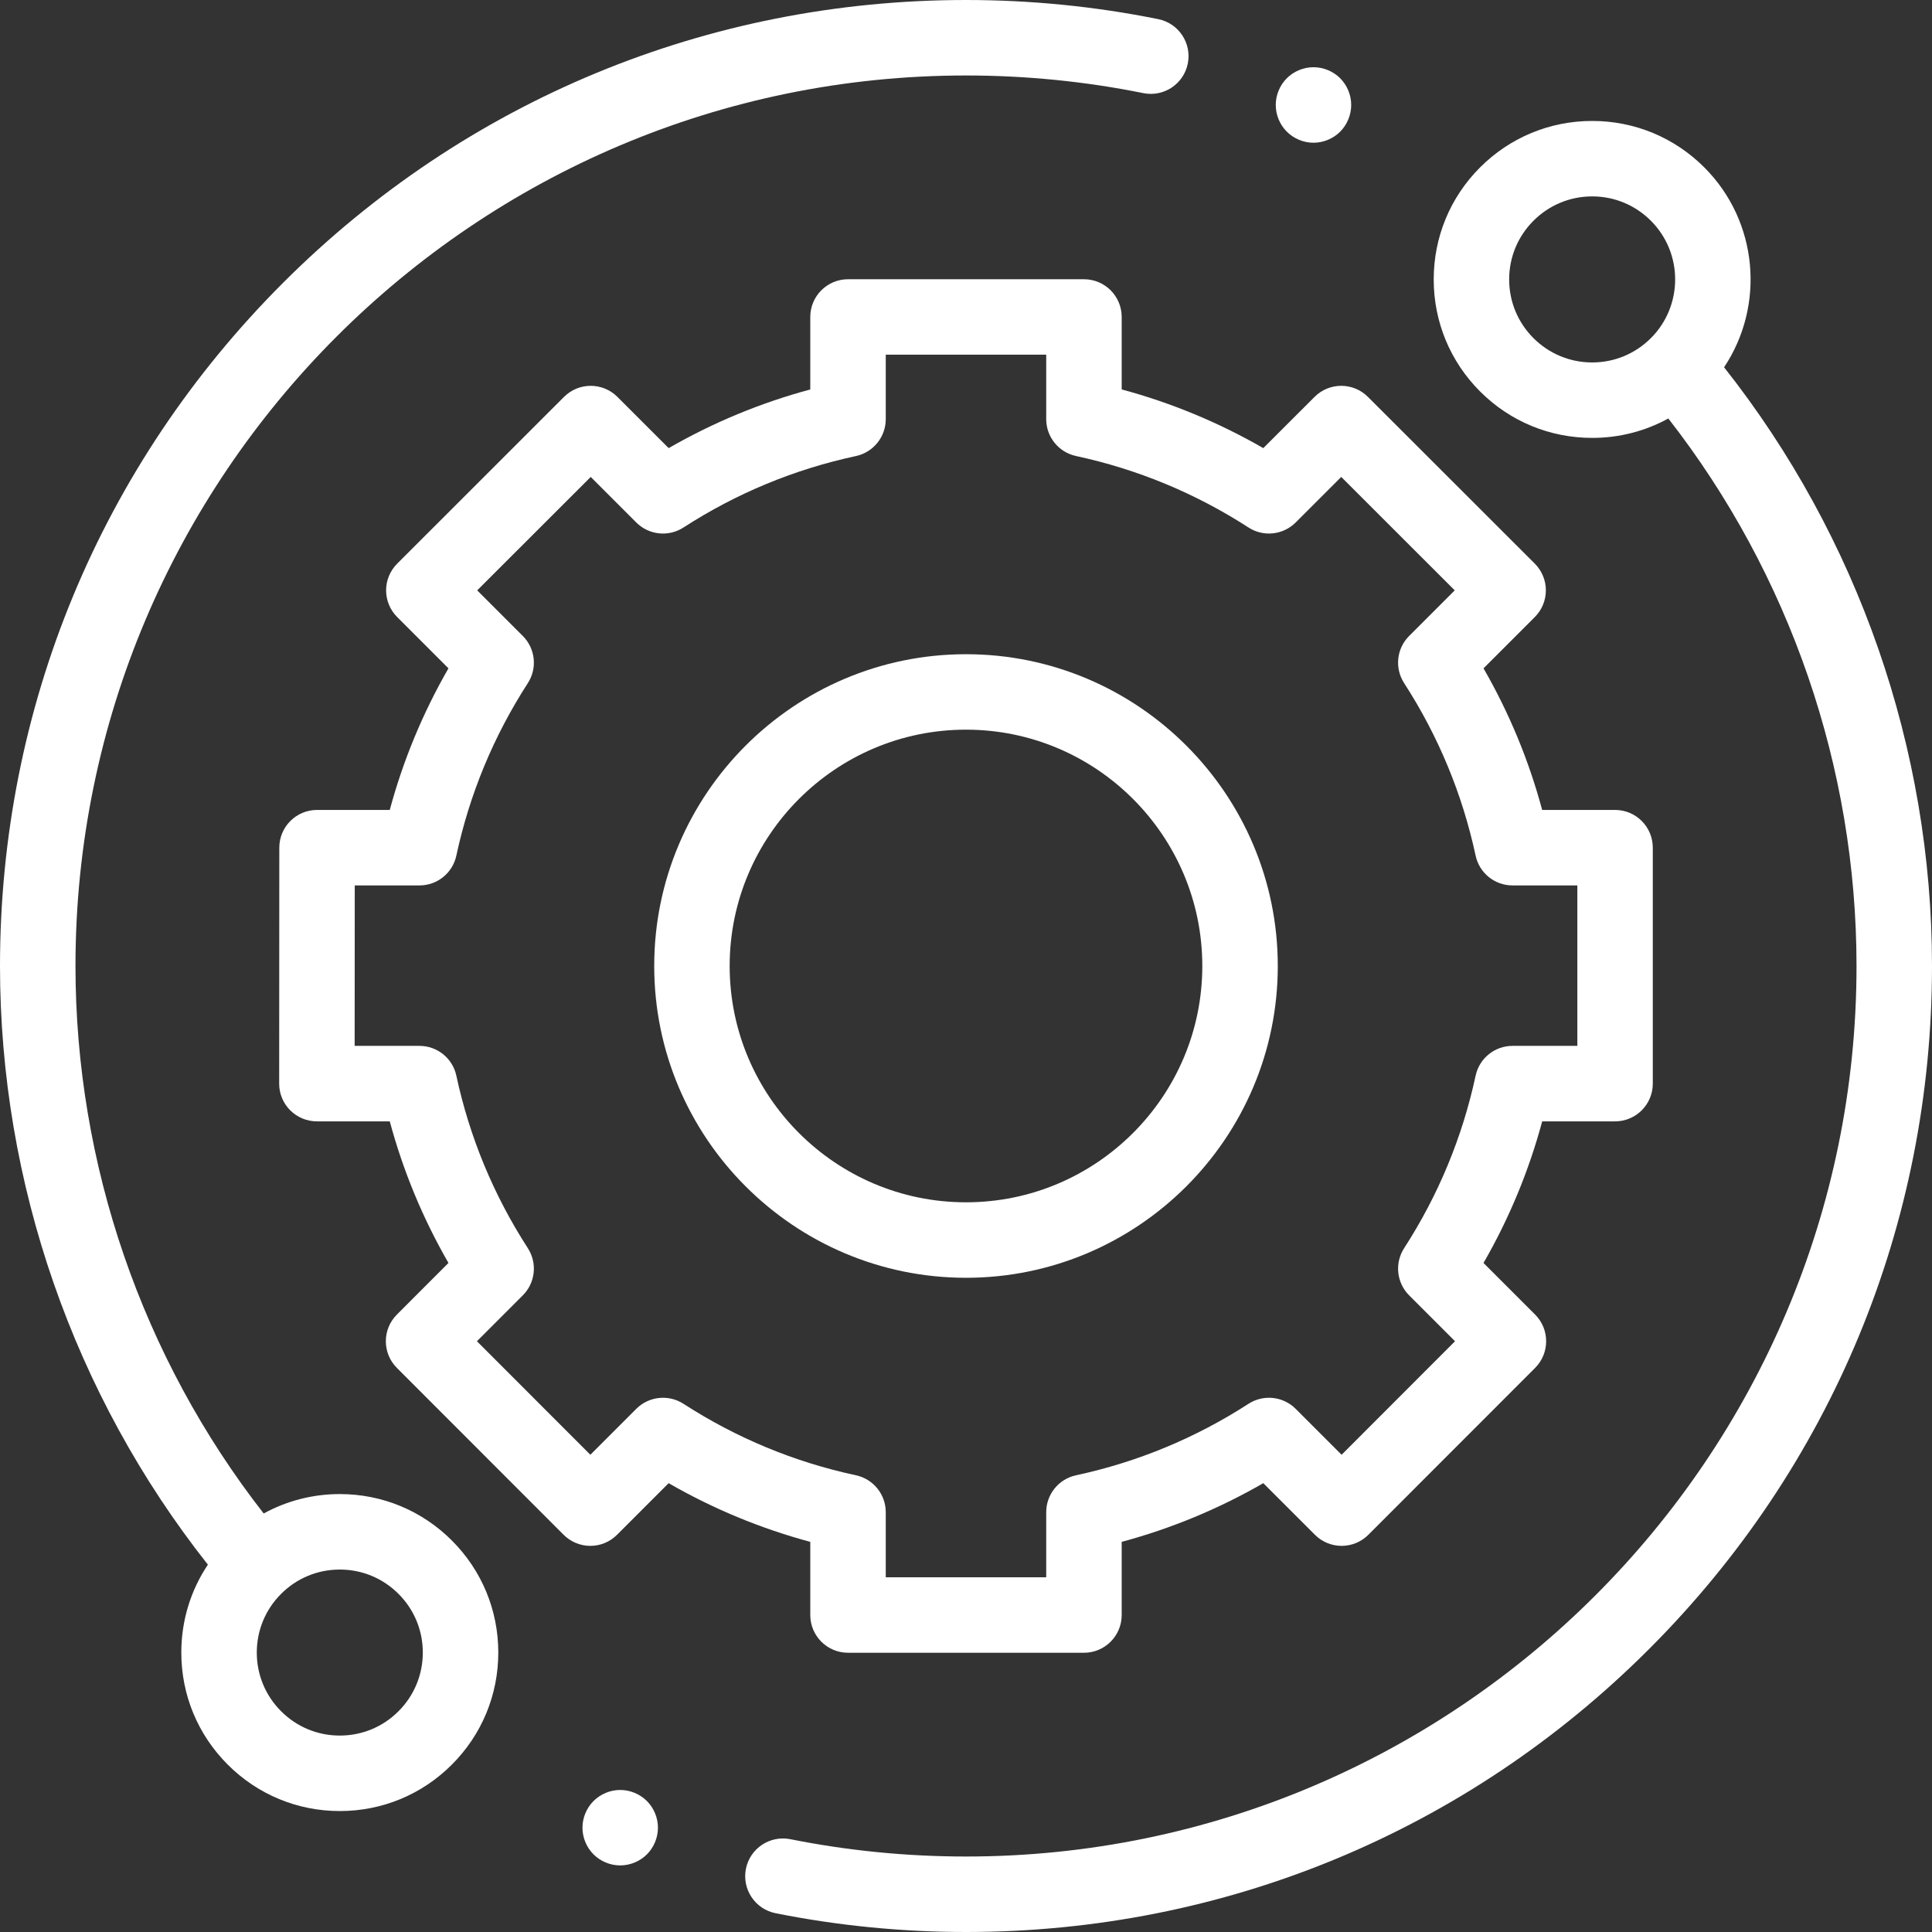 <svg width="58" height="58" viewBox="0 0 58 58" fill="none" xmlns="http://www.w3.org/2000/svg">
<rect x="0" y="0" width="58" height="58" fill="#333333" stroke="none"/>
<path d="M10.201 44.853C9.389 44.853 8.608 45.056 7.916 45.436C4.268 40.76 2.266 34.951 2.266 29C2.266 14.258 14.258 2.266 29 2.266C30.792 2.266 32.583 2.444 34.324 2.796C34.936 2.92 35.535 2.523 35.658 1.91C35.782 1.297 35.386 0.699 34.773 0.575C32.885 0.193 30.942 0 29 0C21.254 0 13.971 3.017 8.494 8.494C3.017 13.971 0 21.254 0 29C0 35.516 2.212 41.874 6.241 46.972C5.722 47.747 5.443 48.657 5.443 49.611C5.443 50.882 5.938 52.077 6.837 52.975C7.735 53.874 8.93 54.369 10.201 54.369C11.472 54.369 12.667 53.874 13.565 52.975C14.464 52.077 14.959 50.881 14.959 49.611C14.959 48.34 14.464 47.145 13.565 46.247C12.667 45.348 11.472 44.853 10.201 44.853ZM11.963 51.373C11.493 51.844 10.867 52.103 10.201 52.103C9.535 52.103 8.91 51.844 8.439 51.373C7.968 50.902 7.709 50.276 7.709 49.611C7.709 48.945 7.968 48.319 8.439 47.849C8.909 47.378 9.535 47.119 10.201 47.119C10.867 47.119 11.492 47.378 11.963 47.849C12.434 48.319 12.693 48.945 12.693 49.611C12.693 50.276 12.434 50.902 11.963 51.373Z" fill="white"/>
<path d="M51.758 11.026C52.99 9.179 52.792 6.653 51.163 5.024C50.264 4.126 49.069 3.631 47.799 3.631C46.528 3.631 45.333 4.126 44.434 5.024C43.535 5.923 43.041 7.118 43.041 8.389C43.041 9.659 43.535 10.854 44.434 11.753C45.333 12.652 46.528 13.146 47.799 13.146C48.611 13.146 49.391 12.944 50.084 12.563C53.732 17.24 55.734 23.049 55.734 29C55.734 43.741 43.741 55.734 29 55.734C27.225 55.734 25.451 55.559 23.727 55.214C23.113 55.092 22.516 55.489 22.393 56.103C22.271 56.716 22.669 57.313 23.282 57.436C25.152 57.81 27.076 58 29 58C36.746 58 44.029 54.983 49.506 49.506C54.983 44.029 58 36.746 58 29C58 22.484 55.787 16.124 51.758 11.026ZM46.036 10.151C45.566 9.68 45.306 9.055 45.306 8.389C45.306 7.723 45.566 7.097 46.036 6.627C46.507 6.156 47.133 5.896 47.799 5.896C48.464 5.896 49.09 6.156 49.561 6.627C50.532 7.598 50.532 9.179 49.561 10.151C49.09 10.621 48.464 10.881 47.799 10.881C47.133 10.881 46.507 10.621 46.036 10.151Z" fill="white"/>
<path d="M24.325 48.484C24.325 49.11 24.833 49.617 25.458 49.617H32.541C33.167 49.617 33.674 49.11 33.674 48.484V46.288C35.163 45.887 36.587 45.297 37.925 44.526L39.476 46.076C39.688 46.289 39.976 46.408 40.277 46.408C40.577 46.408 40.866 46.289 41.078 46.076L46.085 41.066C46.527 40.623 46.527 39.906 46.085 39.464L44.536 37.915C45.307 36.577 45.897 35.153 46.298 33.664H48.486C49.111 33.664 49.618 33.157 49.618 32.531V25.448C49.618 24.822 49.111 24.315 48.486 24.315H46.297C45.897 22.826 45.307 21.402 44.536 20.064L46.076 18.524C46.289 18.311 46.408 18.023 46.408 17.722C46.408 17.422 46.288 17.133 46.076 16.921L41.065 11.914C40.623 11.472 39.906 11.472 39.464 11.915L37.925 13.453C36.587 12.683 35.163 12.092 33.674 11.691V9.516C33.674 8.89 33.167 8.383 32.541 8.383H25.458C24.833 8.383 24.325 8.89 24.325 9.516V11.692C22.836 12.092 21.412 12.683 20.074 13.453L18.535 11.915C18.093 11.473 17.376 11.472 16.933 11.914L11.924 16.921C11.711 17.134 11.591 17.422 11.591 17.722C11.591 18.023 11.711 18.311 11.923 18.524L13.463 20.064C12.693 21.402 12.102 22.826 11.701 24.315H9.518C8.892 24.315 8.385 24.822 8.385 25.447L8.381 32.531C8.38 32.831 8.5 33.12 8.712 33.332C8.925 33.544 9.213 33.664 9.514 33.664H11.701C12.102 35.153 12.693 36.577 13.463 37.915L11.915 39.464C11.473 39.906 11.472 40.623 11.915 41.066L16.921 46.076C17.134 46.288 17.422 46.408 17.722 46.408H17.723C18.023 46.408 18.311 46.289 18.523 46.076L20.073 44.526C21.412 45.297 22.836 45.887 24.325 46.288V48.484ZM20.518 42.143C20.07 41.854 19.48 41.916 19.102 42.294L17.723 43.673L14.318 40.265L15.695 38.887C16.073 38.51 16.136 37.92 15.846 37.471C14.819 35.882 14.097 34.14 13.7 32.293C13.588 31.771 13.127 31.398 12.593 31.398H10.647L10.65 26.581H12.593C13.127 26.581 13.588 26.208 13.7 25.686C14.097 23.839 14.819 22.097 15.846 20.508C16.136 20.059 16.073 19.47 15.695 19.092L14.326 17.723L17.734 14.318L19.102 15.686C19.48 16.063 20.069 16.126 20.518 15.836C22.107 14.809 23.849 14.087 25.696 13.691C26.218 13.578 26.591 13.117 26.591 12.583V10.648H31.408V12.583C31.408 13.117 31.781 13.578 32.303 13.69C34.15 14.087 35.892 14.809 37.481 15.836C37.929 16.126 38.519 16.063 38.897 15.685L40.265 14.318L43.672 17.723L42.303 19.092C41.925 19.47 41.863 20.059 42.153 20.508C43.18 22.097 43.902 23.839 44.299 25.686C44.411 26.208 44.872 26.581 45.406 26.581H47.353V31.398H45.406C44.872 31.398 44.411 31.771 44.299 32.293C43.902 34.139 43.18 35.882 42.153 37.471C41.863 37.92 41.926 38.51 42.303 38.887L43.681 40.265L40.276 43.673L38.897 42.294C38.519 41.916 37.929 41.854 37.481 42.143C35.892 43.17 34.15 43.892 32.303 44.289C31.781 44.401 31.408 44.863 31.408 45.397V47.351H26.591V45.397C26.591 44.863 26.218 44.401 25.696 44.289C23.849 43.893 22.107 43.17 20.518 42.143Z" fill="white"/>
<path d="M38.36 29C38.36 23.838 34.161 19.64 29 19.64C23.838 19.64 19.64 23.838 19.64 29C19.64 34.161 23.838 38.36 29 38.36C34.161 38.36 38.36 34.161 38.36 29ZM21.905 29C21.905 25.088 25.088 21.905 29 21.905C32.912 21.905 36.094 25.088 36.094 29C36.094 32.912 32.912 36.094 29 36.094C25.088 36.094 21.905 32.912 21.905 29Z" fill="white"/>
<path d="M39.432 4.285C39.73 4.285 40.022 4.163 40.233 3.953C40.443 3.741 40.564 3.449 40.564 3.15C40.564 2.854 40.444 2.561 40.233 2.349C40.022 2.139 39.73 2.018 39.432 2.018C39.133 2.018 38.842 2.139 38.631 2.349C38.42 2.561 38.299 2.853 38.299 3.15C38.299 3.45 38.42 3.741 38.631 3.953C38.842 4.163 39.133 4.285 39.432 4.285Z" fill="white"/>
<path d="M18.619 53.736C18.321 53.736 18.029 53.857 17.818 54.068C17.608 54.278 17.486 54.571 17.486 54.869C17.486 55.168 17.608 55.459 17.818 55.67C18.029 55.88 18.321 56.001 18.619 56.001C18.917 56.001 19.209 55.88 19.42 55.67C19.631 55.459 19.752 55.166 19.752 54.869C19.752 54.571 19.631 54.278 19.42 54.068C19.209 53.857 18.917 53.736 18.619 53.736Z" fill="white"/>
</svg>
